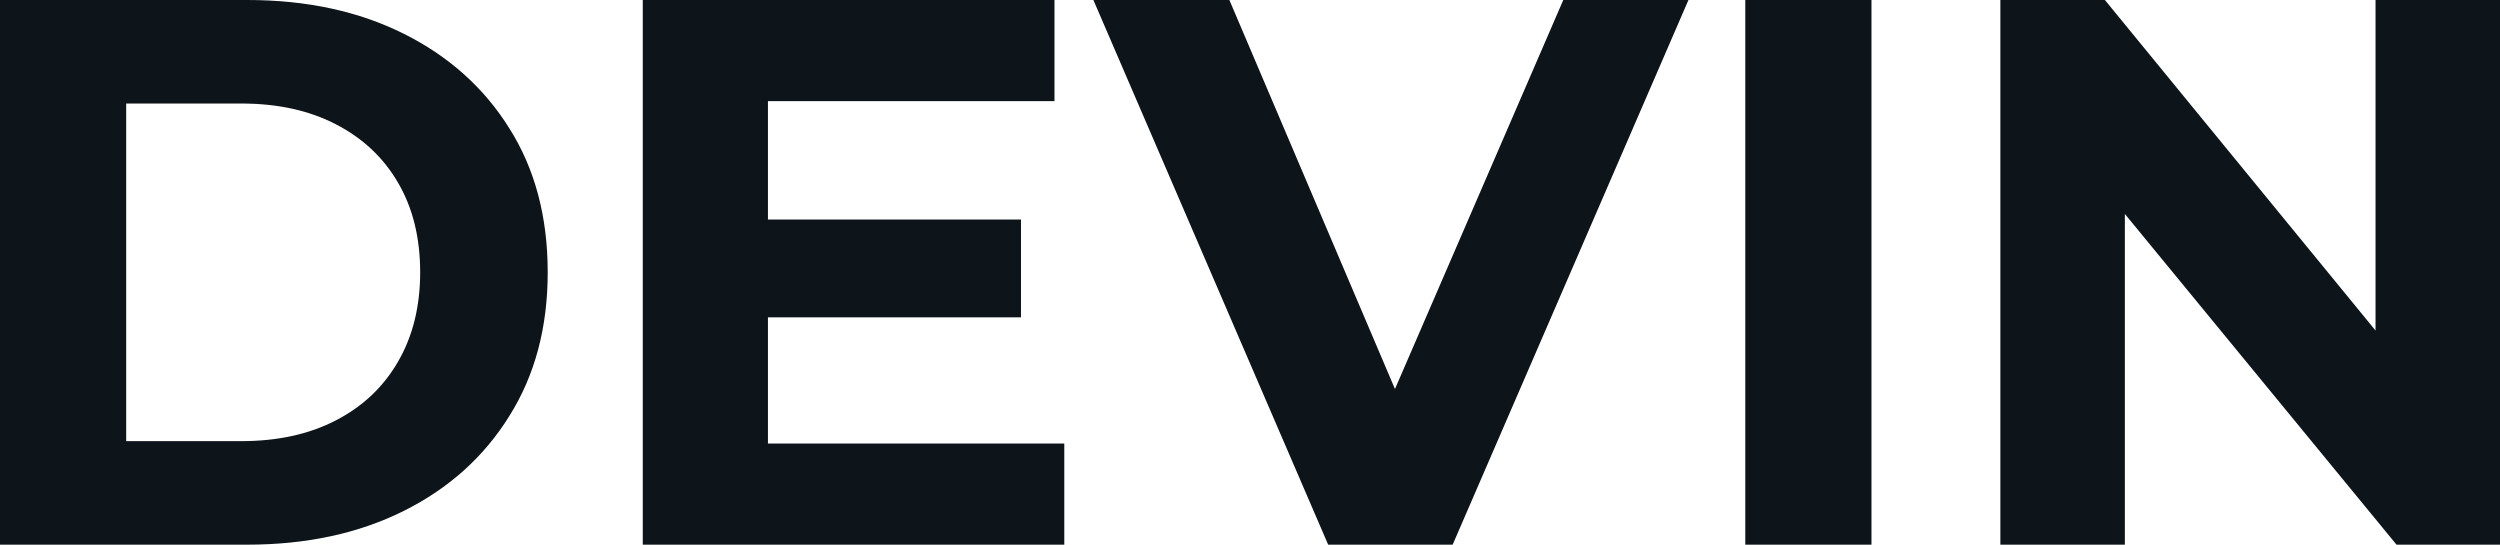 <svg fill="#0d141a" viewBox="0 0 73.899 16.1" height="100%" width="100%" xmlns="http://www.w3.org/2000/svg"><path preserveAspectRatio="none" d="M7.31 16.10L0 16.10L0 0L7.31 0Q9.94 0 11.94 1.00Q13.94 2.00 15.06 3.80Q16.19 5.59 16.19 8.05L16.19 8.05Q16.19 10.49 15.06 12.29Q13.94 14.10 11.94 15.10Q9.94 16.10 7.31 16.10L7.31 16.10ZM3.73 3.06L3.73 13.04L7.13 13.04Q8.74 13.04 9.92 12.43Q11.11 11.82 11.76 10.70Q12.42 9.57 12.42 8.05L12.42 8.05Q12.42 6.51 11.76 5.39Q11.11 4.28 9.92 3.67Q8.74 3.06 7.13 3.06L7.13 3.06L3.73 3.06ZM22.43 9.38L22.43 6.49L30.18 6.49L30.18 9.38L22.43 9.38ZM22.70 2.99L22.70 13.11L31.46 13.11L31.46 16.10L19.00 16.10L19.00 0L31.17 0L31.17 2.99L22.70 2.99ZM42.94 16.10L39.26 16.10L32.32 0L36.34 0L42.41 14.26L40.04 14.26L46.21 0L49.91 0L42.94 16.10ZM55.32 16.10L51.59 16.10L51.59 0L55.32 0L55.32 16.10ZM62.81 16.10L59.13 16.10L59.13 0L62.22 0L71.71 11.59L70.22 11.59L70.22 0L73.90 0L73.90 16.10L70.84 16.10L61.32 4.51L62.81 4.51L62.81 16.10Z"></path></svg>